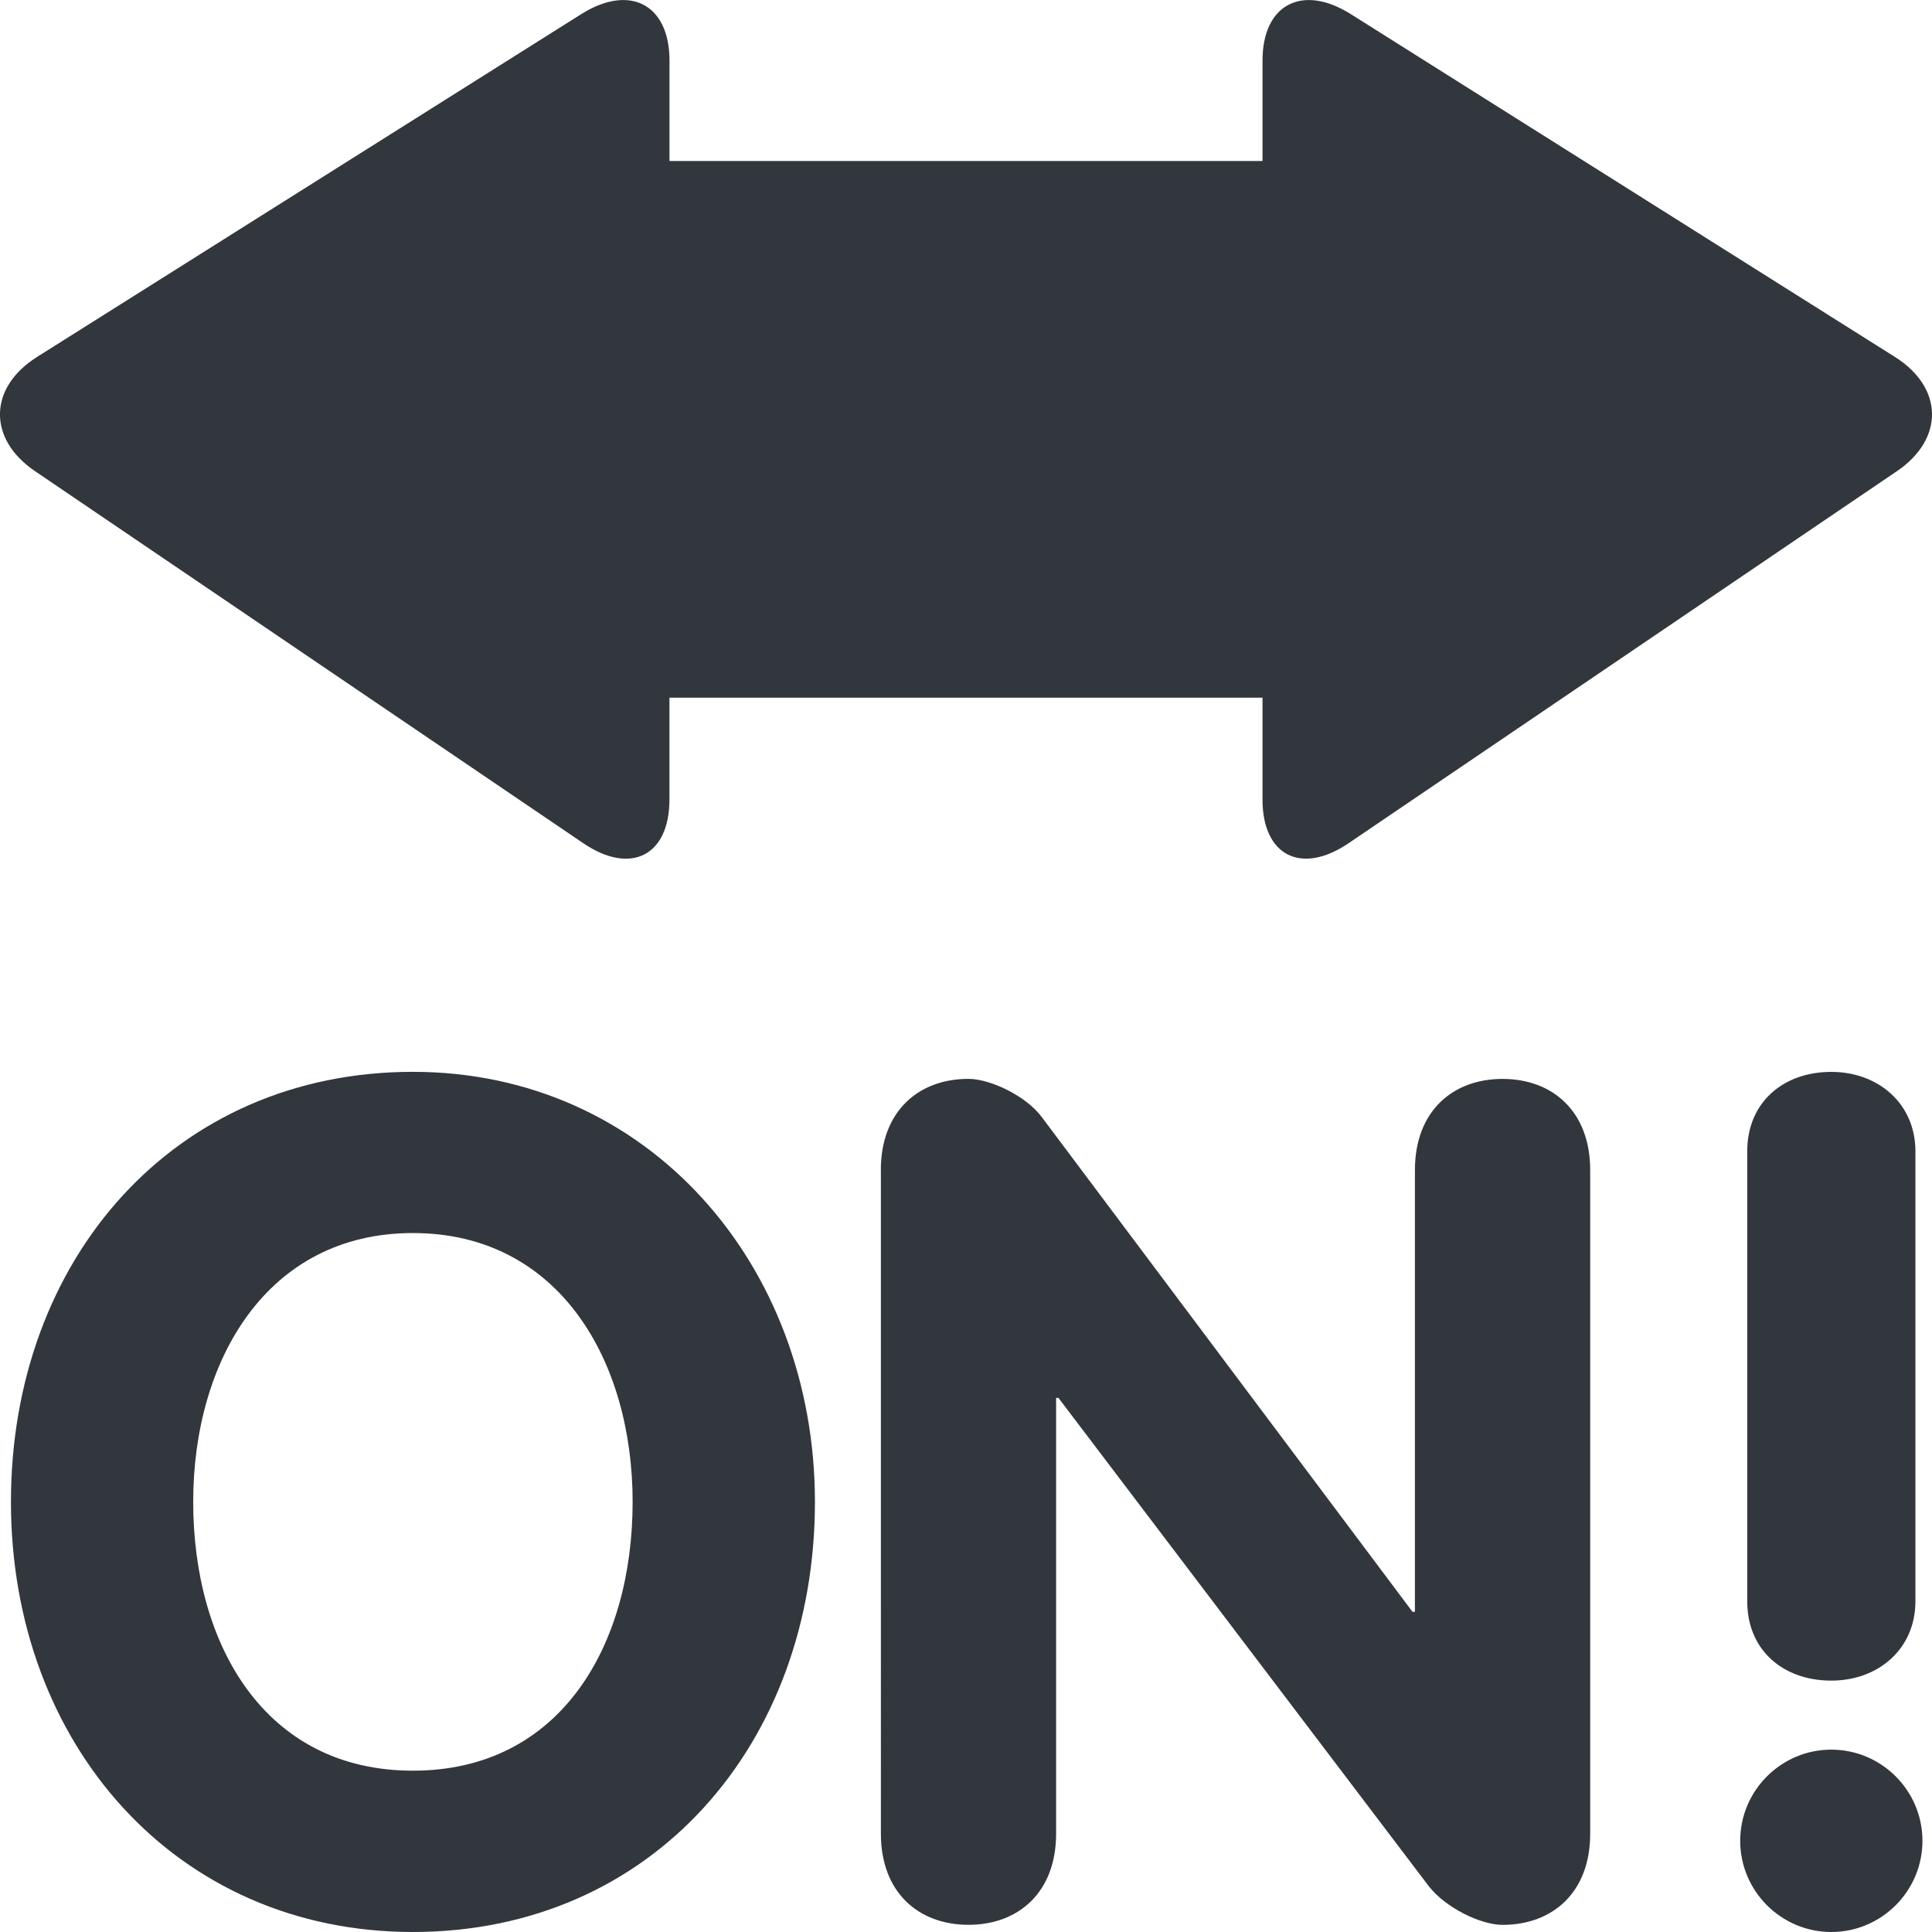 <svg xmlns="http://www.w3.org/2000/svg" viewBox="0 0 36 36"><path fill="#31373d" d="M35.311 6.652 25.17.263c-.904-.569-1.645-.181-1.645.865V3h-11.05V1.128c0-1.046-.74-1.434-1.644-.865L.689 6.652c-.904.57-.922 1.527-.037 2.127l10.215 6.932c.885.602 1.607.234 1.607-.812V13h11.051v1.899c0 1.046.723 1.413 1.607.811l10.215-6.931c.885-.6.868-1.557-.036-2.127zM.204 27.986c0-4.529 3.048-8.014 7.49-8.014 4.377.0 7.491 3.594 7.491 8.014.0 4.506-3.027 8.014-7.491 8.014-4.42.0-7.49-3.508-7.49-8.014zm11.584.0c0-2.635-1.372-5.01-4.094-5.01-2.721.0-4.094 2.375-4.094 5.01.0 2.656 1.33 5.008 4.094 5.008 2.765.0 4.094-2.351 4.094-5.008zm4.625-6.184c0-1.089.696-1.699 1.632-1.699.415.0 1.089.327 1.373.72l6.902 9.211h.045v-8.231c0-1.089.694-1.699 1.633-1.699.937.0 1.633.61 1.633 1.699V34.17c0 1.088-.696 1.697-1.633 1.697-.415.0-1.067-.326-1.372-.717l-6.903-9.102h-.044v8.121c0 1.088-.697 1.697-1.633 1.697s-1.632-.609-1.632-1.697V21.802zm16.013 12.499c0-.936.762-1.699 1.698-1.699s1.698.764 1.698 1.699c0 .936-.763 1.699-1.698 1.699-.936.0-1.698-.764-1.698-1.699zm.131-12.848c0-.914.673-1.48 1.567-1.48.87.0 1.567.588 1.567 1.48v8.384c0 .894-.697 1.479-1.567 1.479-.895.0-1.567-.564-1.567-1.479v-8.384z"/></svg>